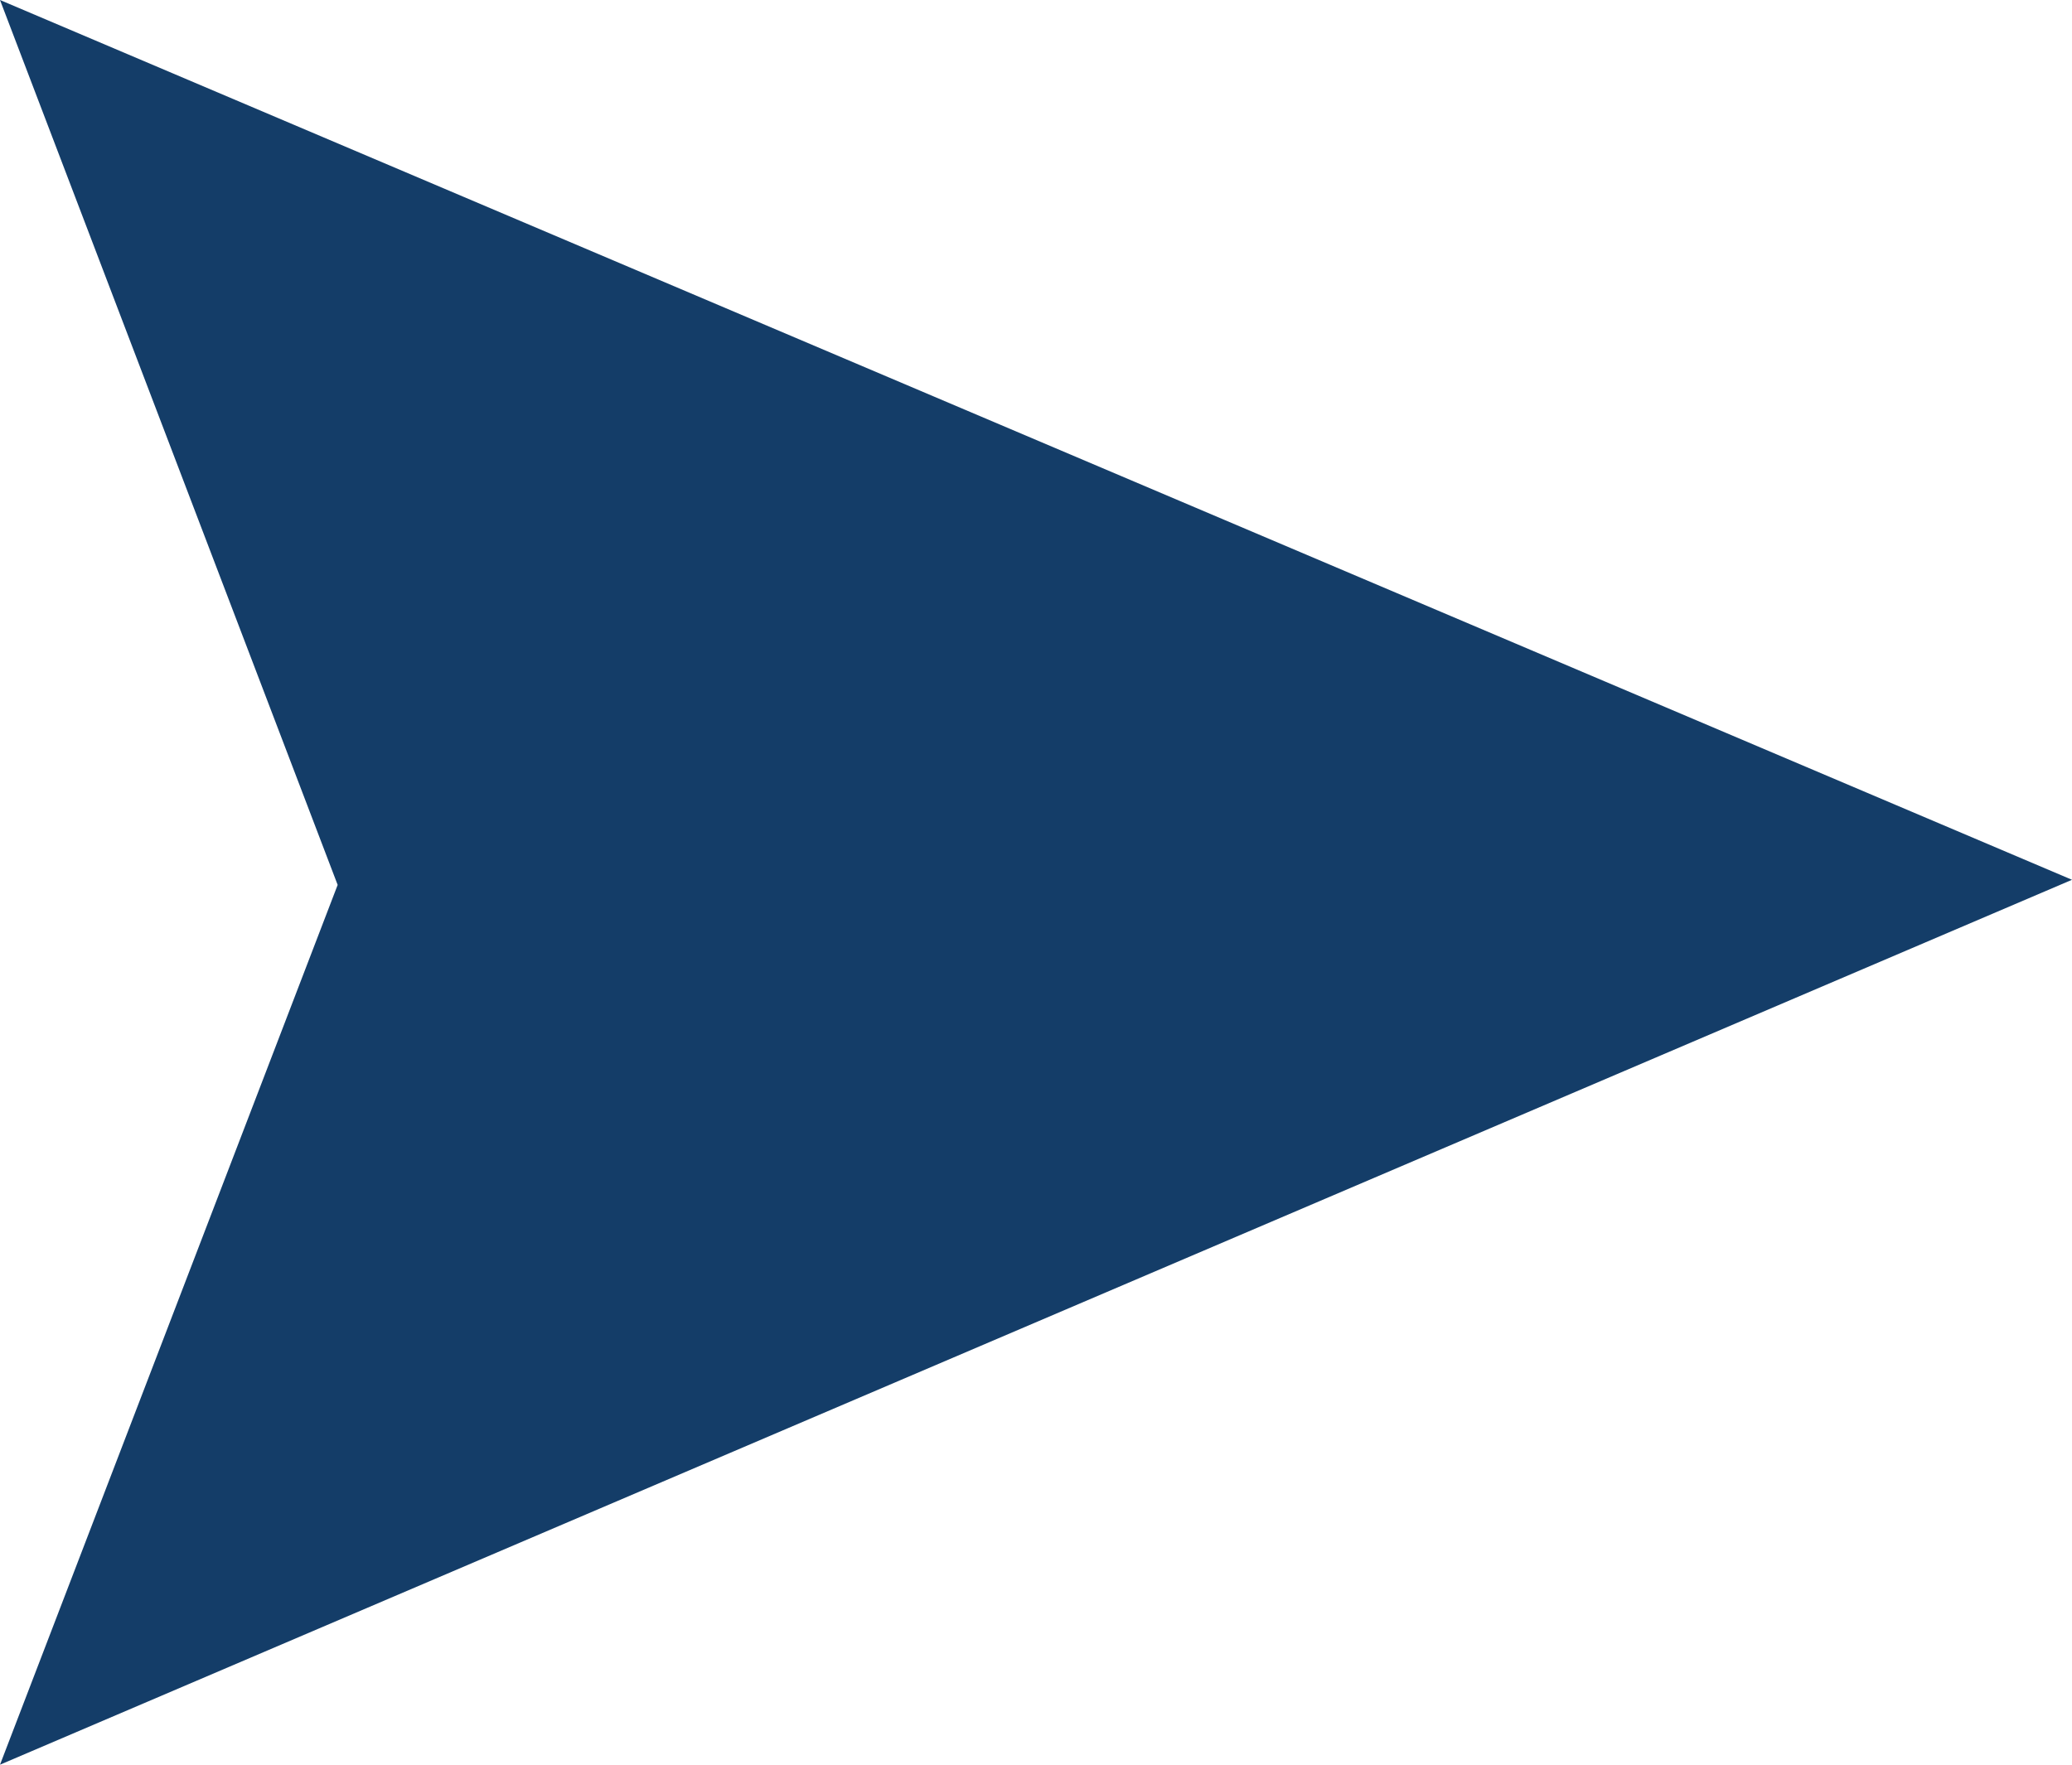 <?xml version="1.0" encoding="utf-8"?>
<!-- Generator: $$$/GeneralStr/196=Adobe Illustrator 27.6.0, SVG Export Plug-In . SVG Version: 6.00 Build 0)  -->
<svg version="1.1" id="Ebene_1" xmlns="http://www.w3.org/2000/svg" xmlns:xlink="http://www.w3.org/1999/xlink" x="0px" y="0px"
	 viewBox="0 0 40.5 34.5" style="enable-background:new 0 0 40.5 34.5;" xml:space="preserve">
<style type="text/css">
	.st0{fill:#143D68;}
</style>
<path id="Pfad_211" class="st0" d="M0,34.5l6.6-17.2L0,0l40.5,17.2L0,34.5z"/>
</svg>
